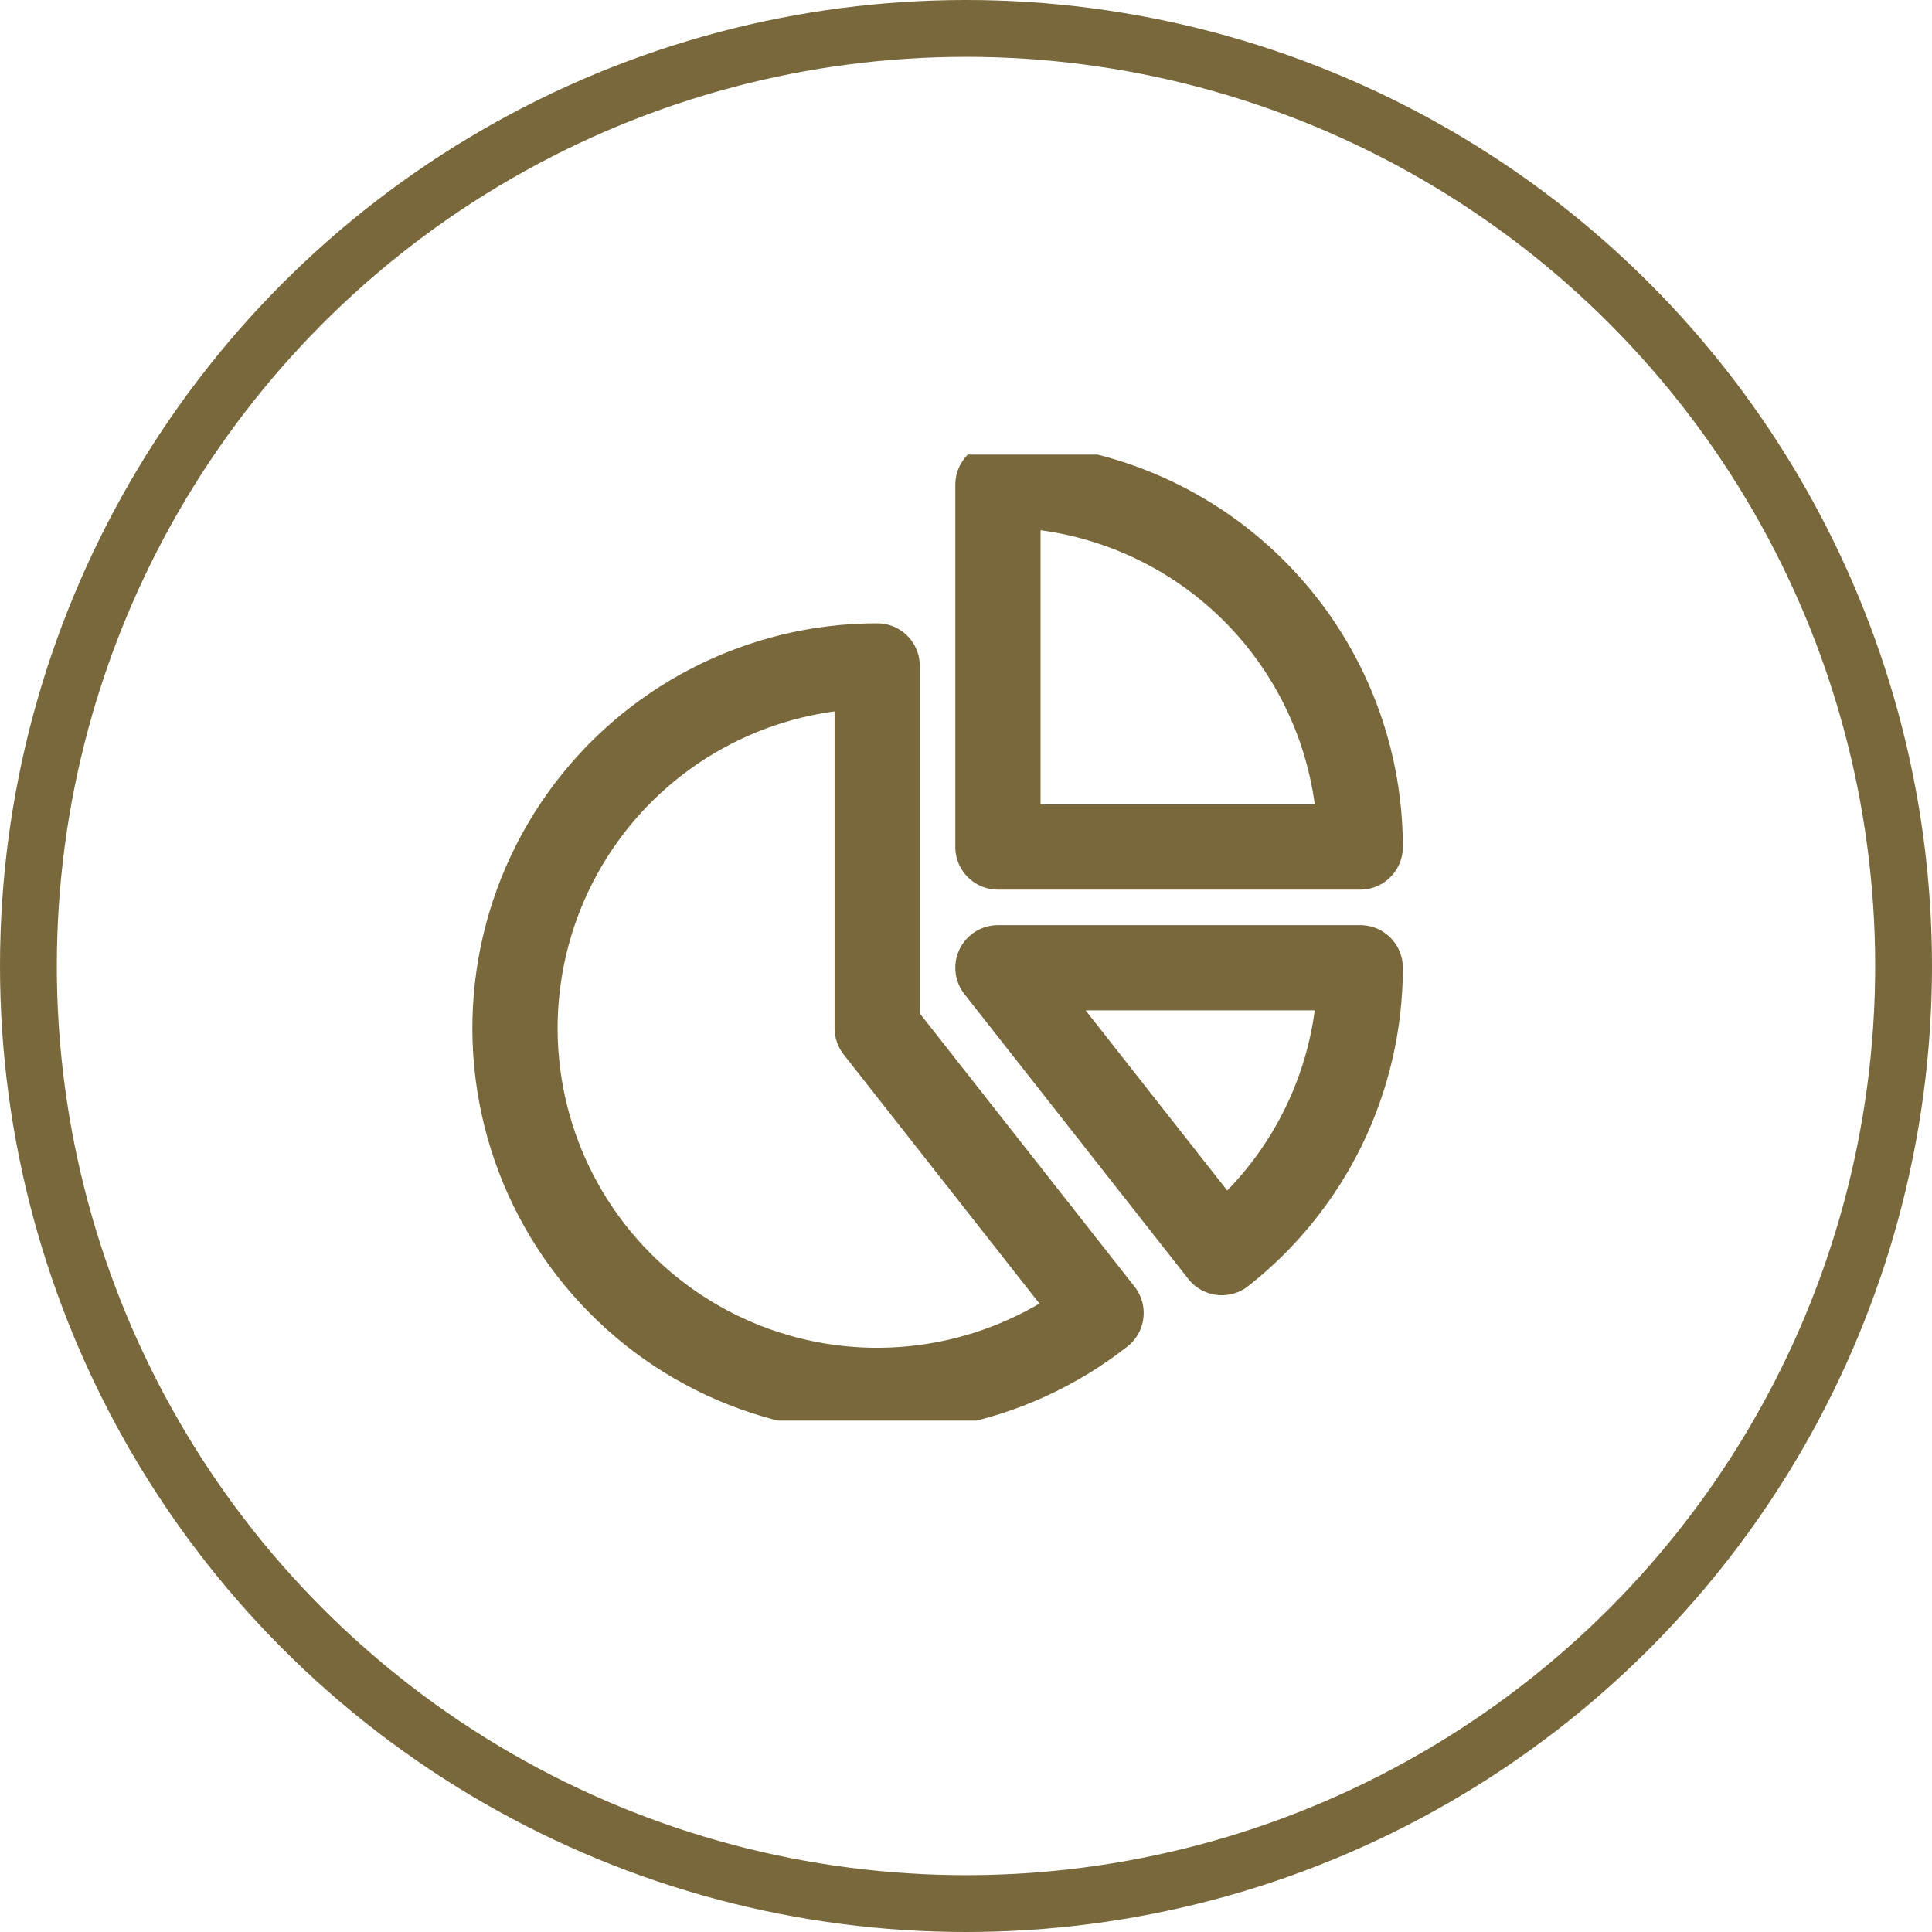 <svg width="34" height="34" viewBox="0 0 34 34" fill="none" xmlns="http://www.w3.org/2000/svg">
<circle cx="17" cy="17" r="16.5" stroke="#79683B"/>
<g clip-path="url(#clip0_1226_1724)">
<path d="M17.562 8.531V14.906H23.938C23.938 13.216 23.266 11.594 22.07 10.398C20.875 9.203 19.253 8.531 17.562 8.531Z" stroke="#79683B" stroke-width="1.5" stroke-linecap="round" stroke-linejoin="round"/>
<path d="M15.437 18.094V11.719C14.421 11.719 13.42 11.962 12.517 12.428C11.614 12.893 10.835 13.568 10.245 14.396C9.656 15.223 9.273 16.18 9.128 17.186C8.983 18.192 9.081 19.217 9.413 20.178C9.745 21.138 10.302 22.005 11.038 22.706C11.773 23.408 12.665 23.923 13.64 24.21C14.615 24.497 15.644 24.546 16.642 24.354C17.64 24.162 18.577 23.734 19.377 23.107L15.437 18.094Z" stroke="#79683B" stroke-width="1.5" stroke-linecap="round" stroke-linejoin="round"/>
<path d="M23.938 17.031H17.562L21.502 22.044C22.261 21.448 22.875 20.687 23.297 19.819C23.719 18.95 23.938 17.997 23.938 17.031Z" stroke="#79683B" stroke-width="1.5" stroke-linecap="round" stroke-linejoin="round"/>
</g>
<defs>
<clipPath id="clip0_1226_1724">
<rect width="17" height="17" fill="white" transform="translate(8 8)"/>
</clipPath>
</defs>
</svg>
